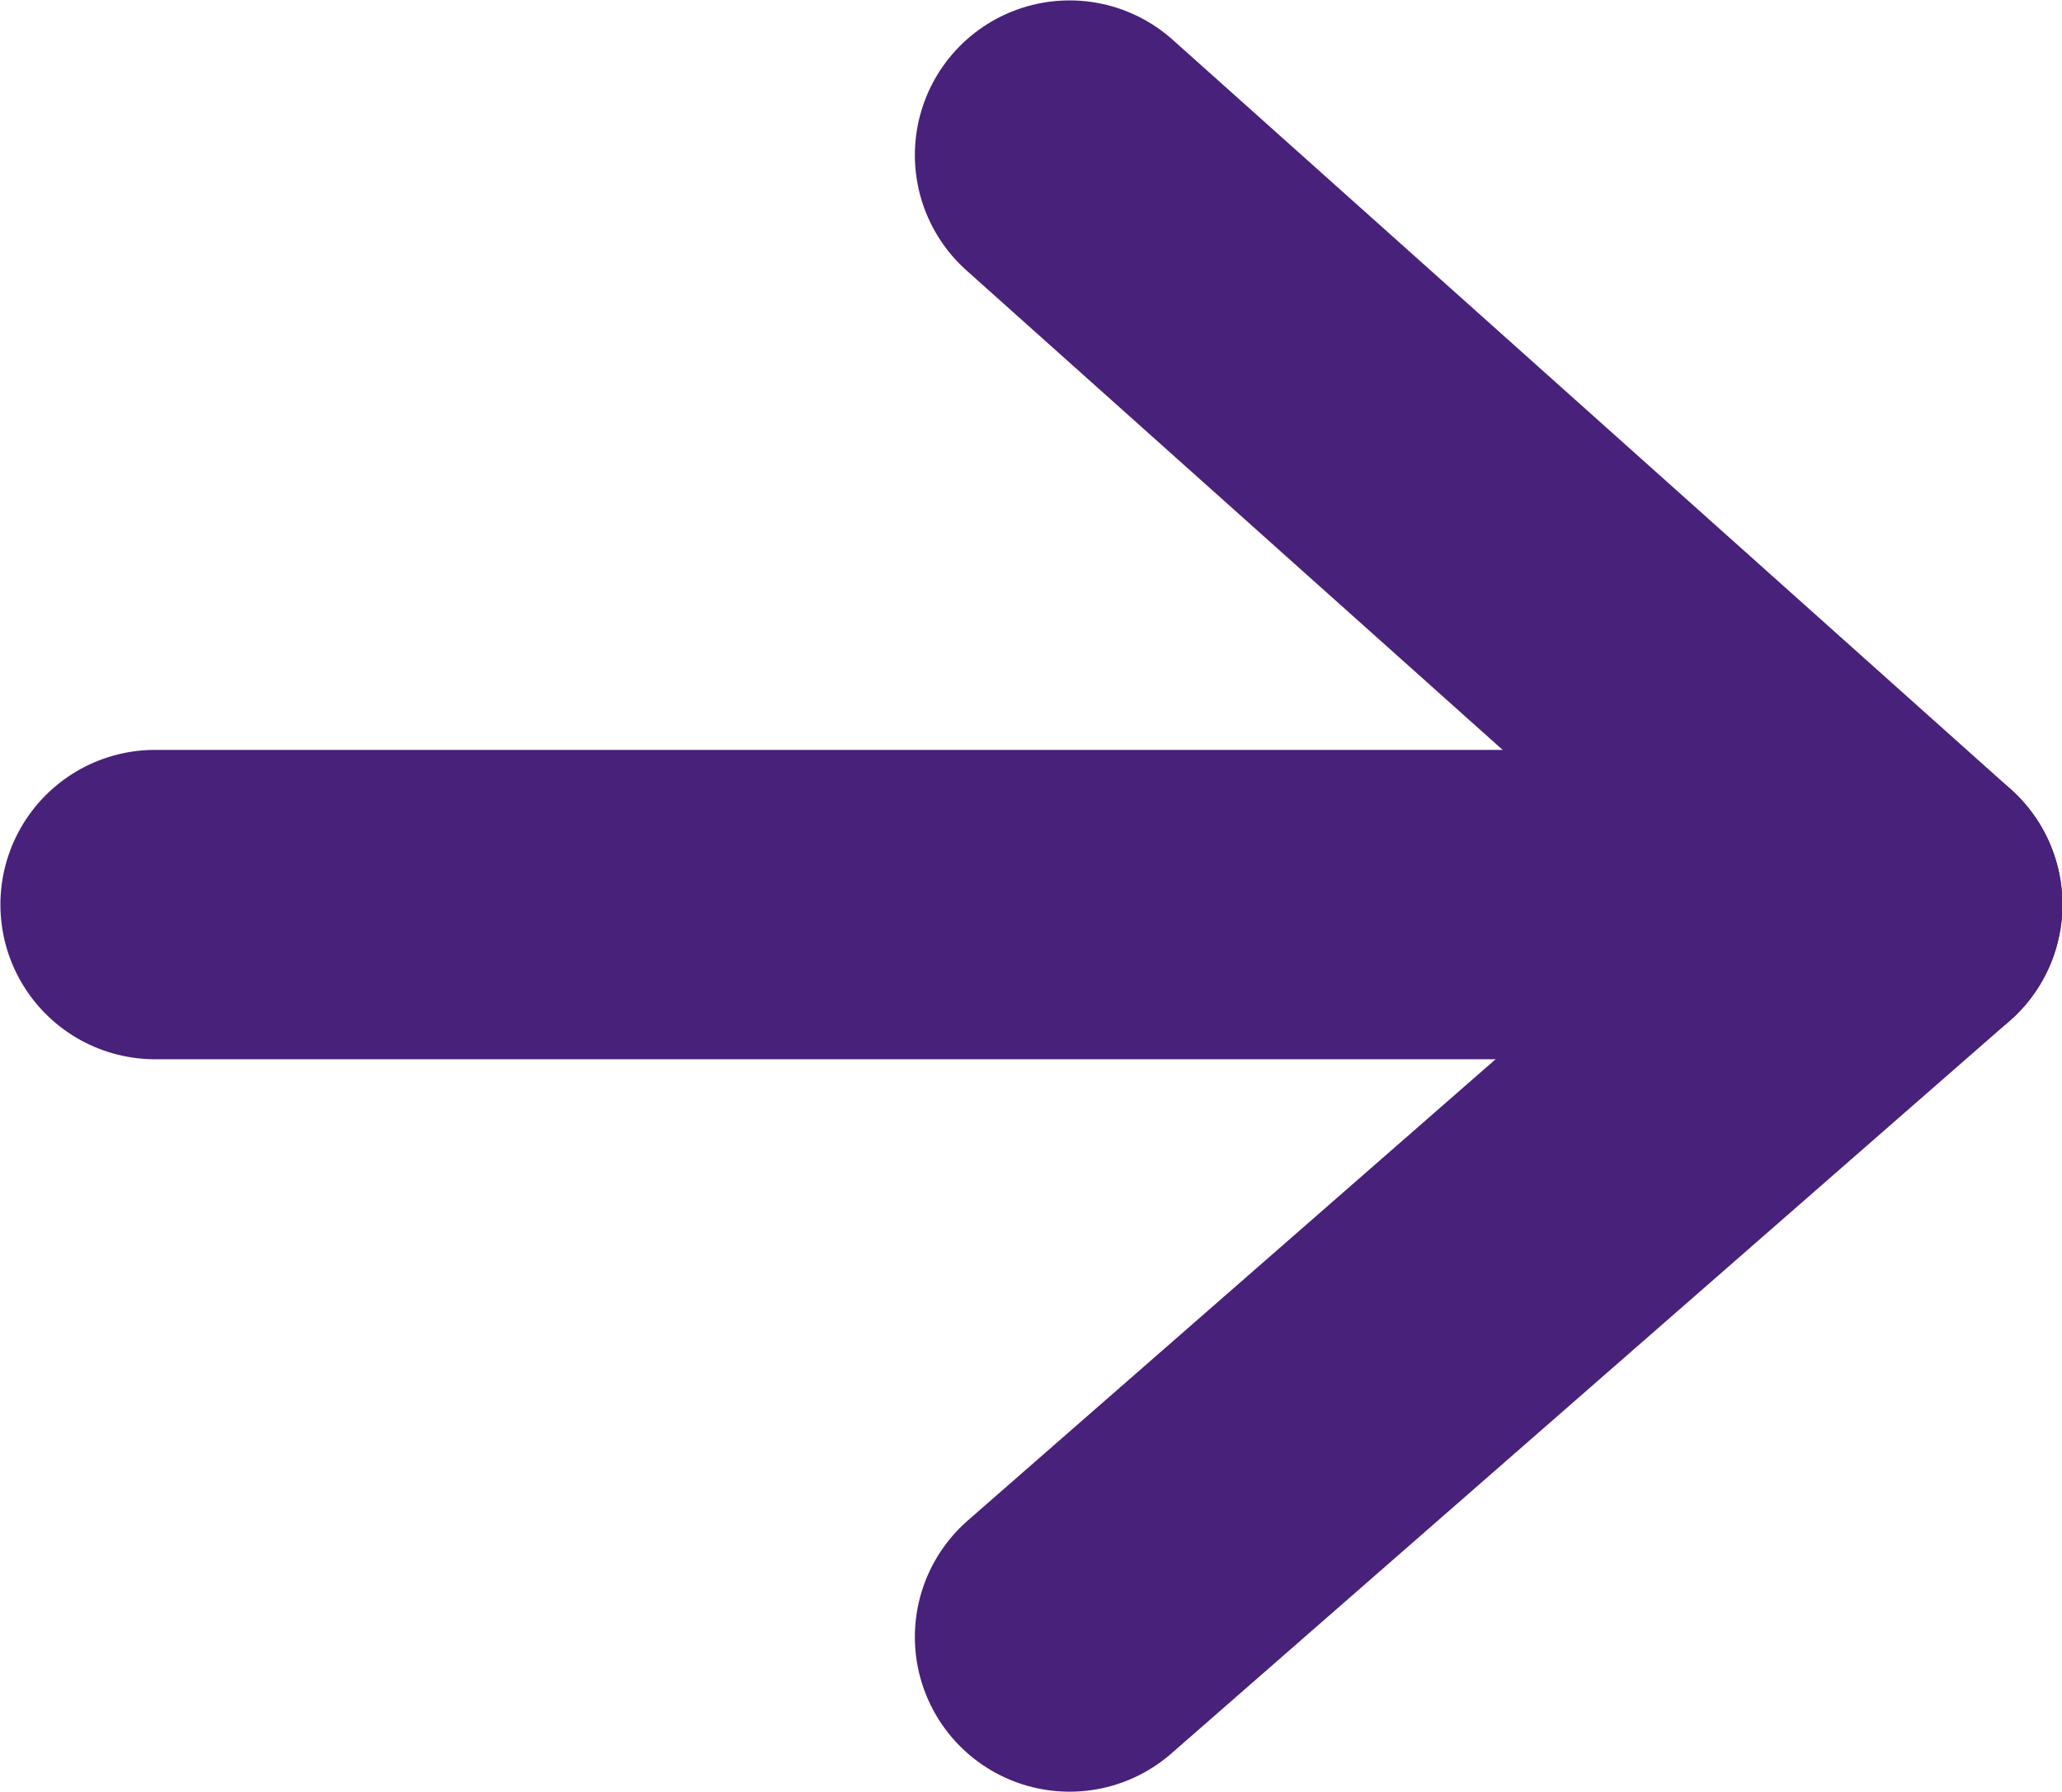 <svg xmlns="http://www.w3.org/2000/svg" id="Capa_1" data-name="Capa 1" viewBox="0 0 25.39 22.07"><defs><style>      .cls-1 {        fill: none;        stroke: #48217a;        stroke-linecap: round;        stroke-linejoin: round;        stroke-width: 3.81px;      }    </style></defs><polyline class="cls-1" points="13.17 1.91 23.49 11.14 13.17 20.16"></polyline><line class="cls-1" x1="23.49" y1="11.14" x2="1.91" y2="11.14"></line></svg>